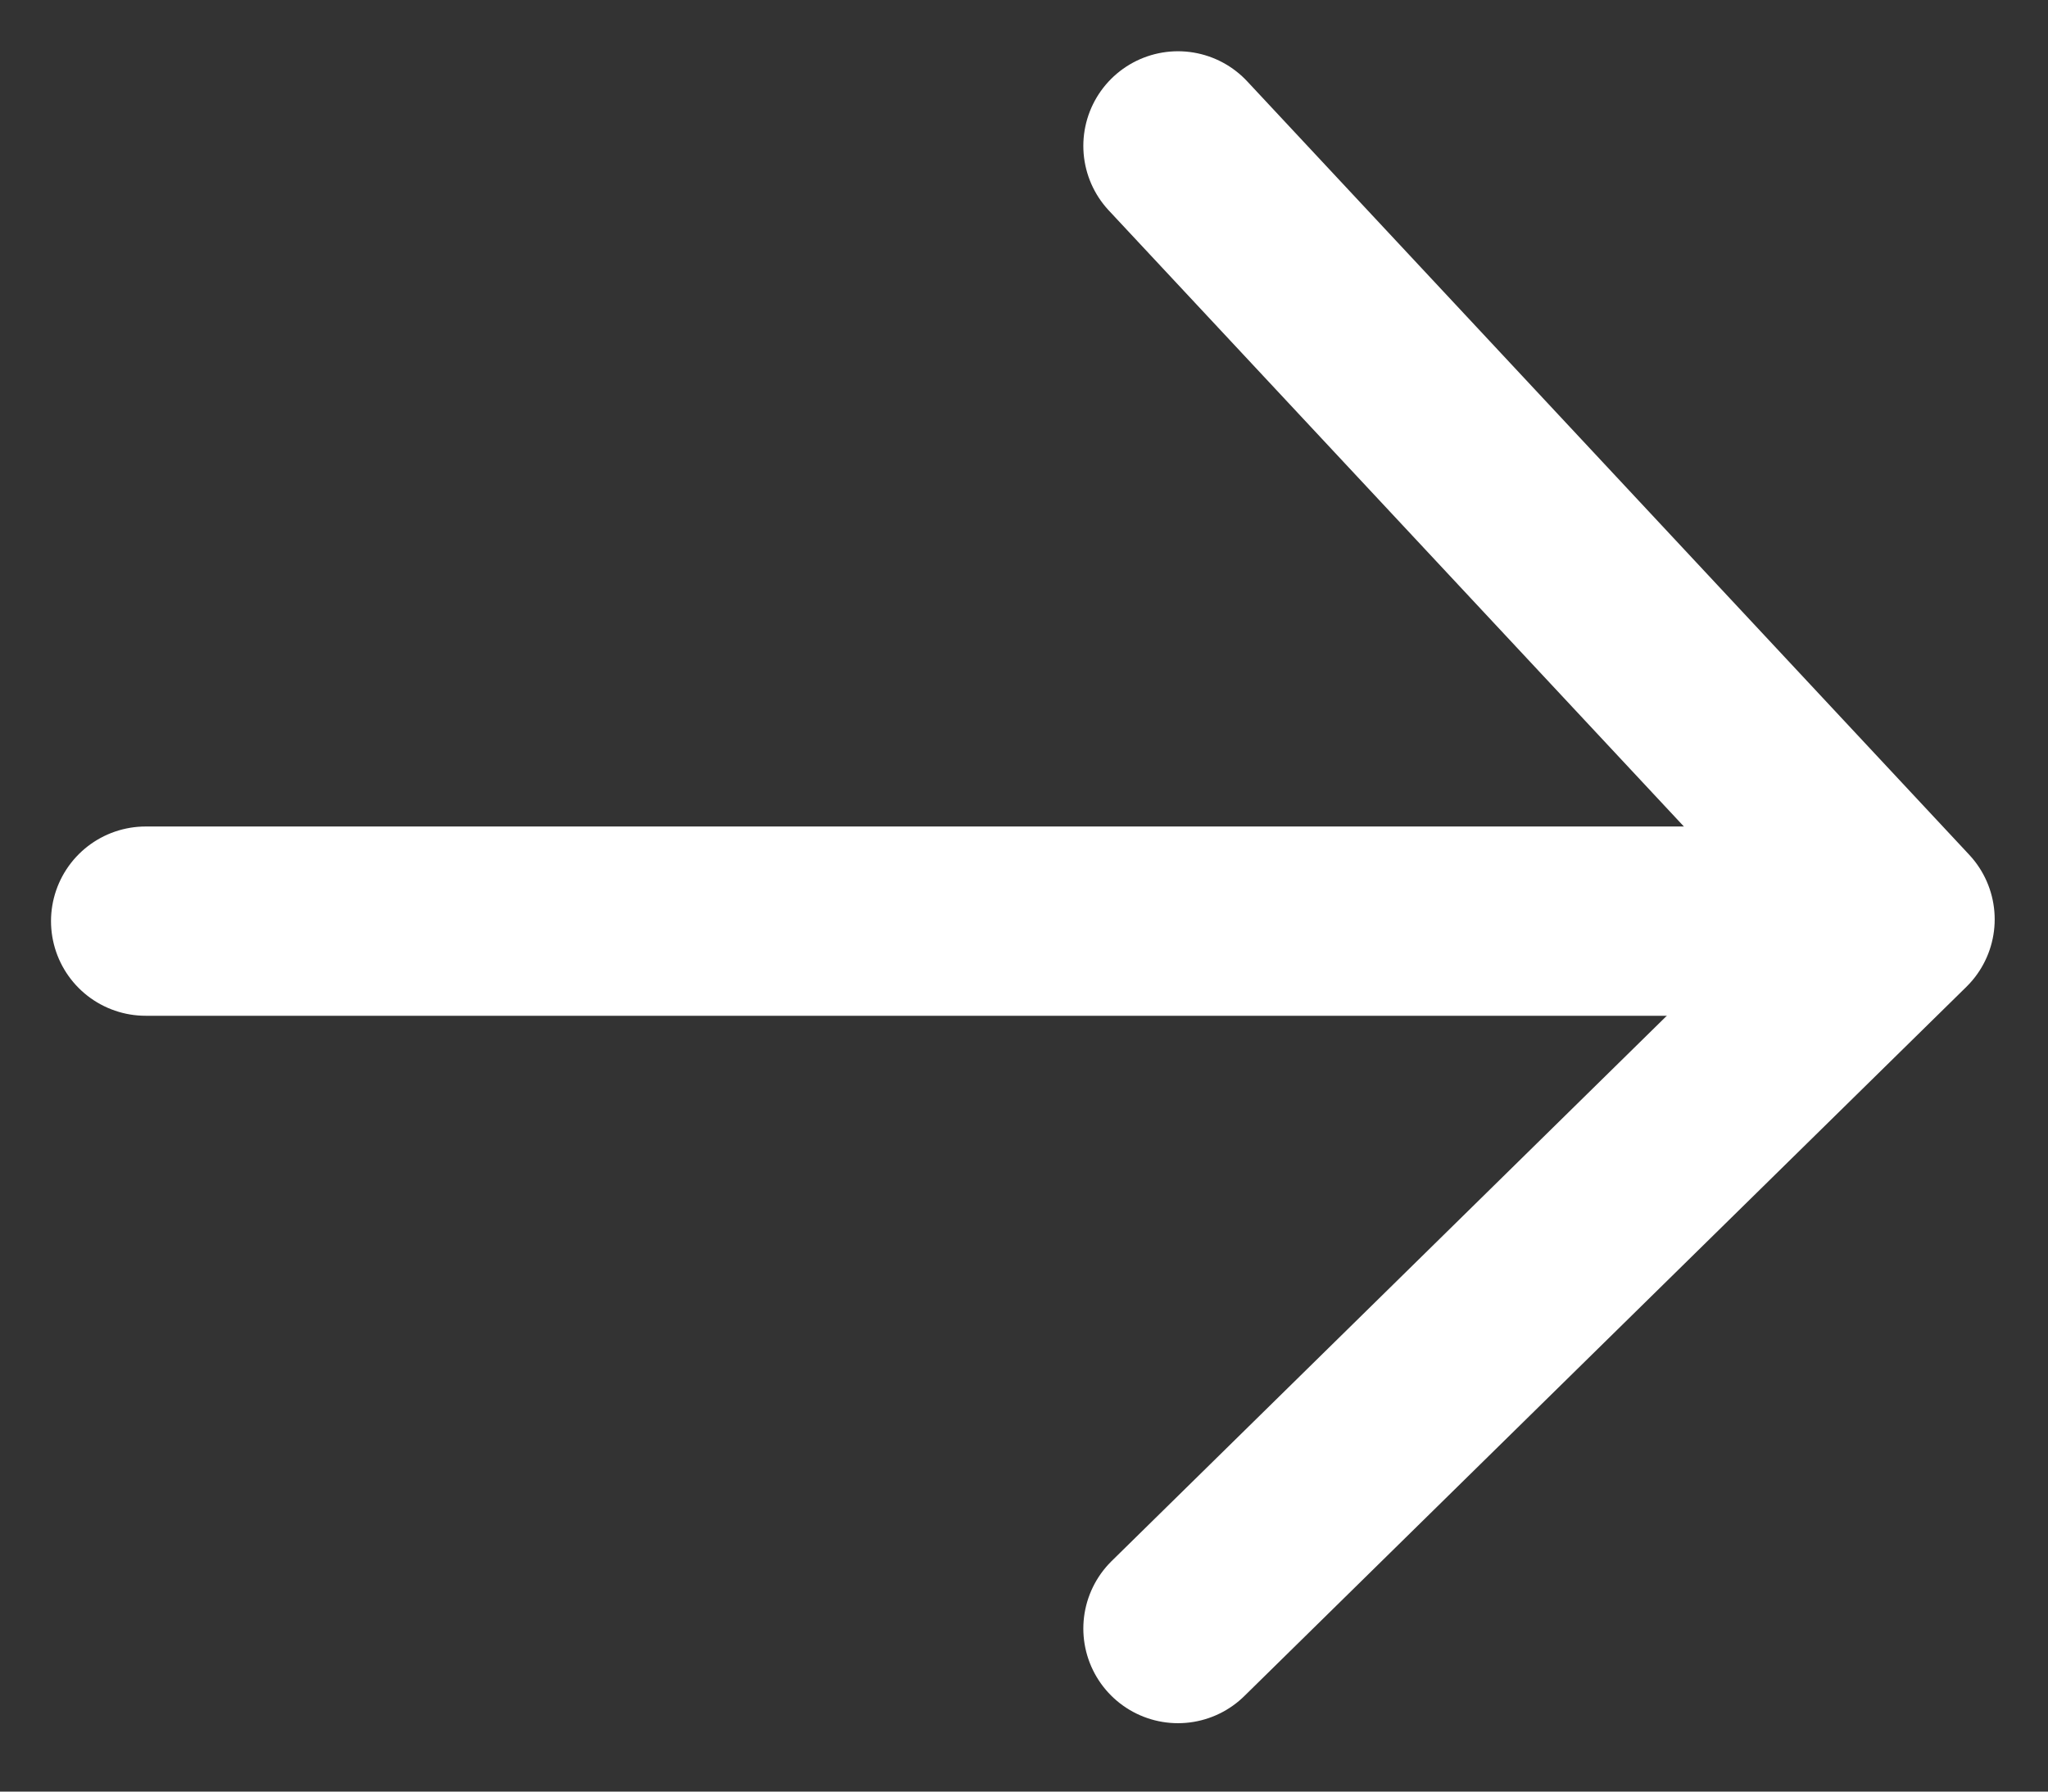 <?xml version="1.0" encoding="UTF-8"?>
<svg width="16px" height="14px" viewBox="0 0 16 14" version="1.1" xmlns="http://www.w3.org/2000/svg" xmlns:xlink="http://www.w3.org/1999/xlink">
    <rect x="0" y="0" width="16" height="14" fill="#333333" stroke="none"/>
    <!-- Generator: Sketch 52.6 (67491) - http://www.bohemiancoding.com/sketch -->
    <title>food-for-the-future-5/button-next-arrow</title>
    <desc>Created with Sketch.</desc>
    <g id="April-2019" stroke="none" stroke-width="1" fill="none" fill-rule="evenodd" stroke-linecap="round" stroke-linejoin="round">
        <g id="Food-for-the-Future-6" transform="translate(-987, -628)" stroke="#FFFFFF" stroke-width="1.479">
            <g id="Group" transform="translate(922, 616)">
                <g id="BTN">
                    <g id="Arrow" transform="translate(66, 13)">
                        <g id="food-for-the-future-5/button-next-arrow">
                            <polyline id="Path-4" points="8.203 0.14 13.844 6.184 8.203 11.726"></polyline>
                            <path d="M0.138,6.198 L13.694,6.198" id="Path-5"></path>
                        </g>
                    </g>
                </g>
            </g>
        </g>
    </g>
</svg>
